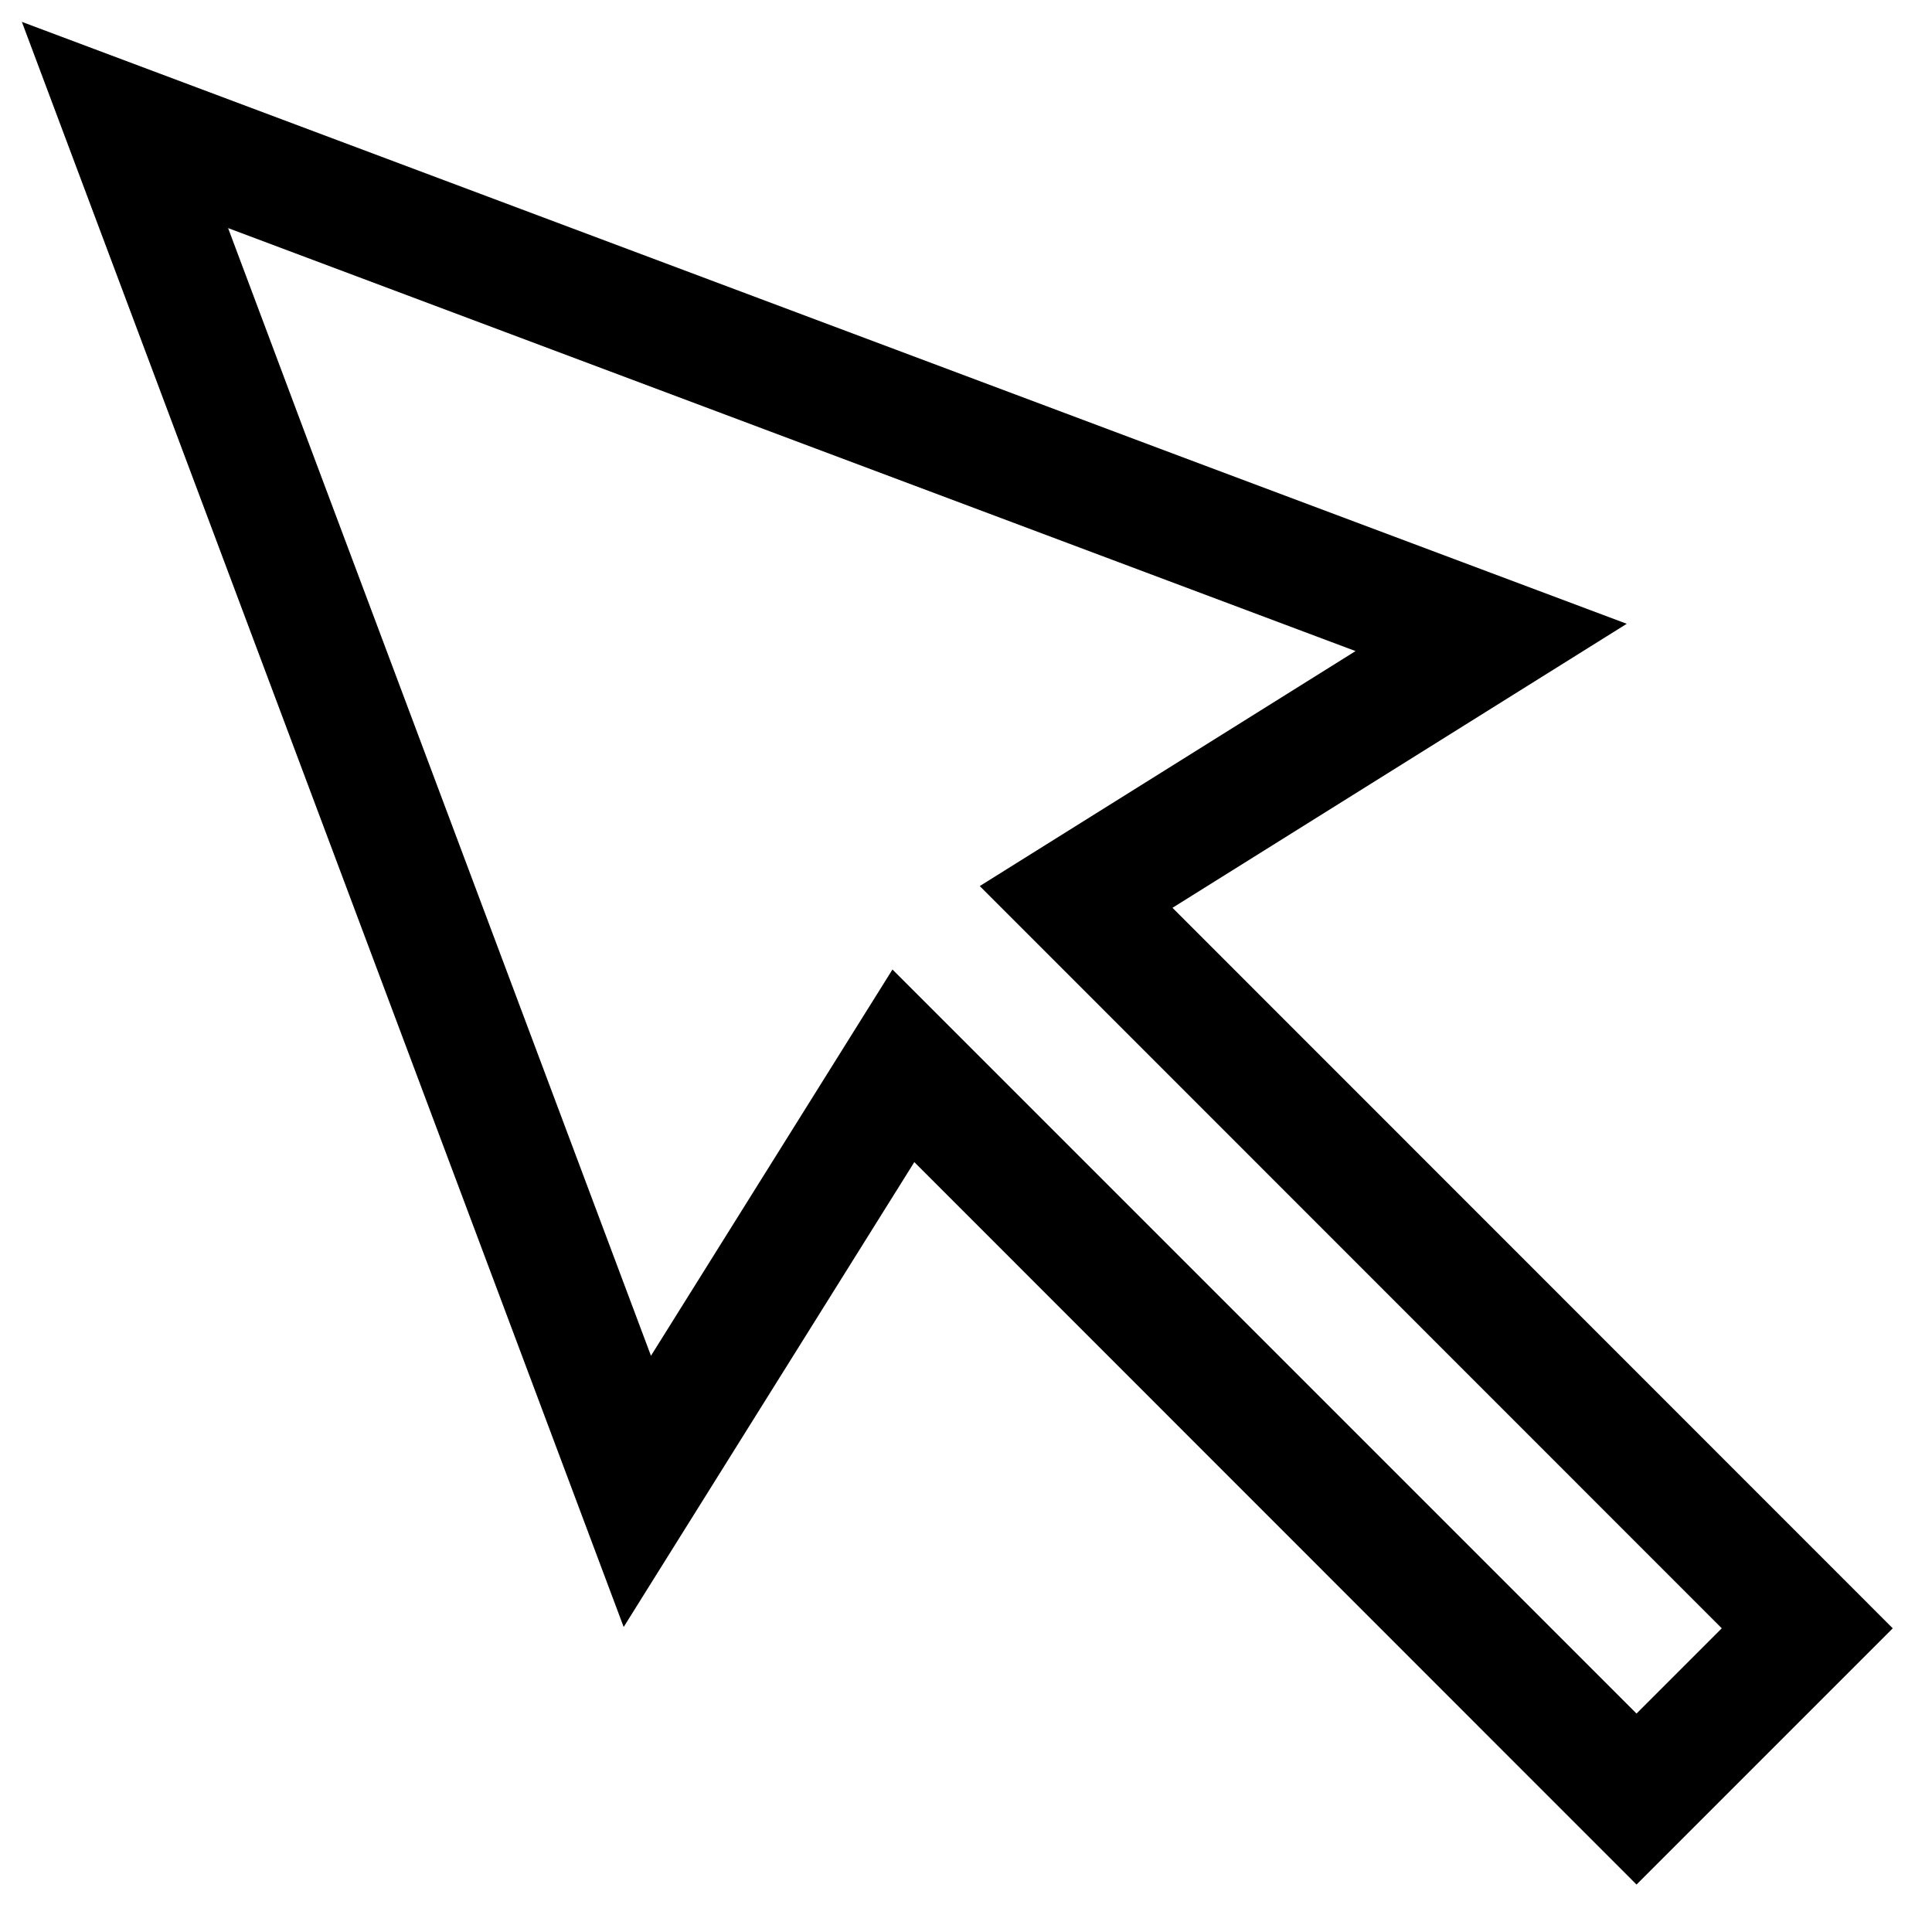 <svg xmlns="http://www.w3.org/2000/svg" fill="none" viewBox="0 0 16 16" height="16" width="16">
<path fill="black" d="M13.472 5.166L0.181 0.181L5.165 13.474L7.572 9.624L13.553 15.607L15.675 13.485L9.71 7.518L13.472 5.166ZM1.889 1.889L11.226 5.392L8.114 7.338L14.259 13.485L13.553 14.191L7.391 8.029L5.391 11.228L1.889 1.889Z" clip-rule="evenodd" fill-rule="evenodd"></path>
</svg>
